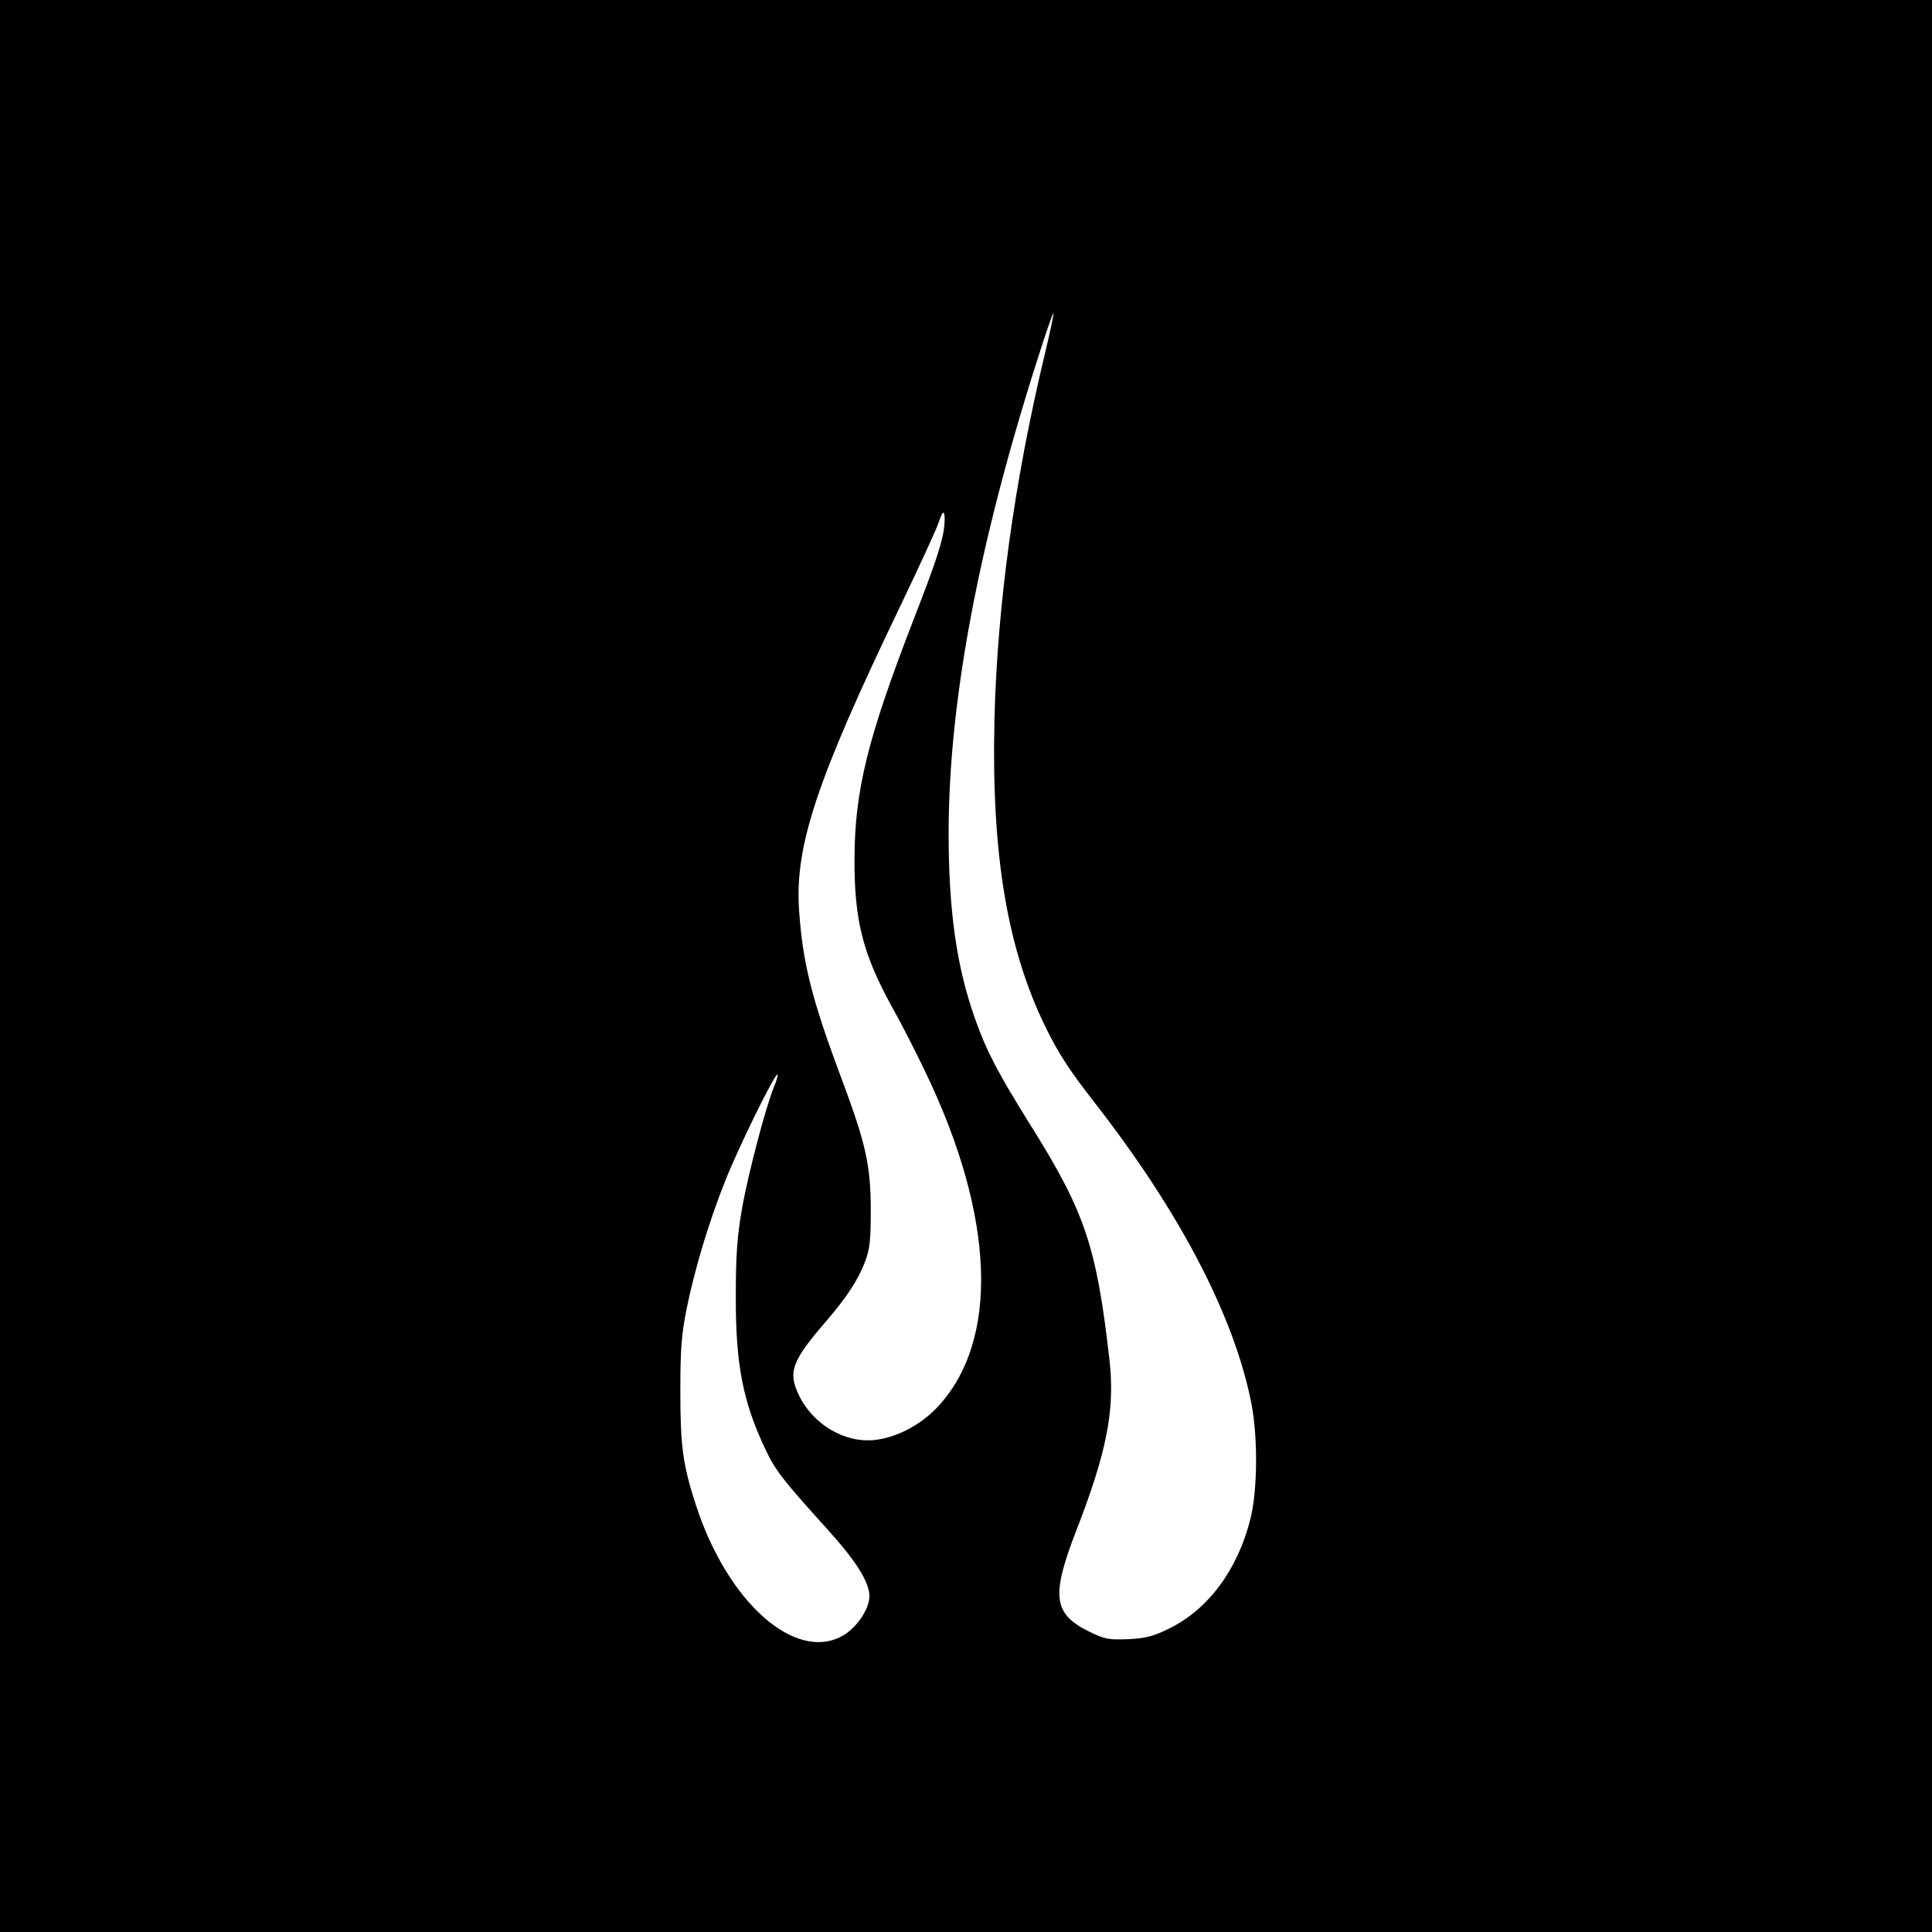 <?xml version="1.0" standalone="no"?>
<!DOCTYPE svg PUBLIC "-//W3C//DTD SVG 20010904//EN"
 "http://www.w3.org/TR/2001/REC-SVG-20010904/DTD/svg10.dtd">
<svg version="1.0" xmlns="http://www.w3.org/2000/svg"
 width="700pt" height="700pt" viewBox="0 0 700 700"
 preserveAspectRatio="xMidYMid meet">
<g transform="translate(0,700) scale(0.1,-0.1)"
fill="#000000" stroke="none">
<path d="M0 3500 l0 -3500 3500 0 3500 0 0 3500 0 3500 -3500 0 -3500 0 0
-3500z m3786 2219 c-112 -467 -173 -916 -183 -1329 -11 -485 46 -829 187
-1115 45 -92 87 -156 176 -270 311 -399 508 -778 569 -1095 23 -124 21 -314
-5 -415 -46 -183 -153 -327 -295 -396 -57 -28 -84 -35 -148 -38 -71 -3 -84 0
-142 28 -129 64 -137 129 -46 364 111 285 141 438 121 618 -47 414 -88 537
-291 860 -114 183 -156 263 -197 380 -67 190 -95 392 -95 674 1 473 107 1039
320 1707 31 98 58 176 60 174 2 -1 -12 -68 -31 -147z m-364 -617 c-4 -56 -27
-129 -112 -347 -166 -429 -213 -618 -214 -865 -1 -222 29 -343 134 -535 34
-60 87 -164 119 -231 258 -532 274 -984 45 -1225 -61 -63 -143 -106 -222 -116
-109 -13 -225 54 -277 161 -41 85 -27 124 100 271 72 84 114 147 139 213 18
48 21 78 21 192 -1 162 -18 236 -107 475 -107 285 -140 417 -153 610 -15 231
64 468 364 1093 72 150 137 291 143 312 15 46 23 43 20 -8z m-617 -2038 c-30
-73 -93 -311 -116 -440 -18 -103 -23 -168 -23 -319 -1 -250 26 -386 109 -560
36 -75 63 -109 222 -285 105 -116 153 -192 153 -244 0 -45 -45 -112 -94 -141
-172 -101 -420 118 -535 473 -47 145 -56 212 -56 412 0 152 4 205 23 299 29
143 80 313 139 461 48 122 182 394 190 387 2 -3 -3 -22 -12 -43z"/>
</g>
</svg>
